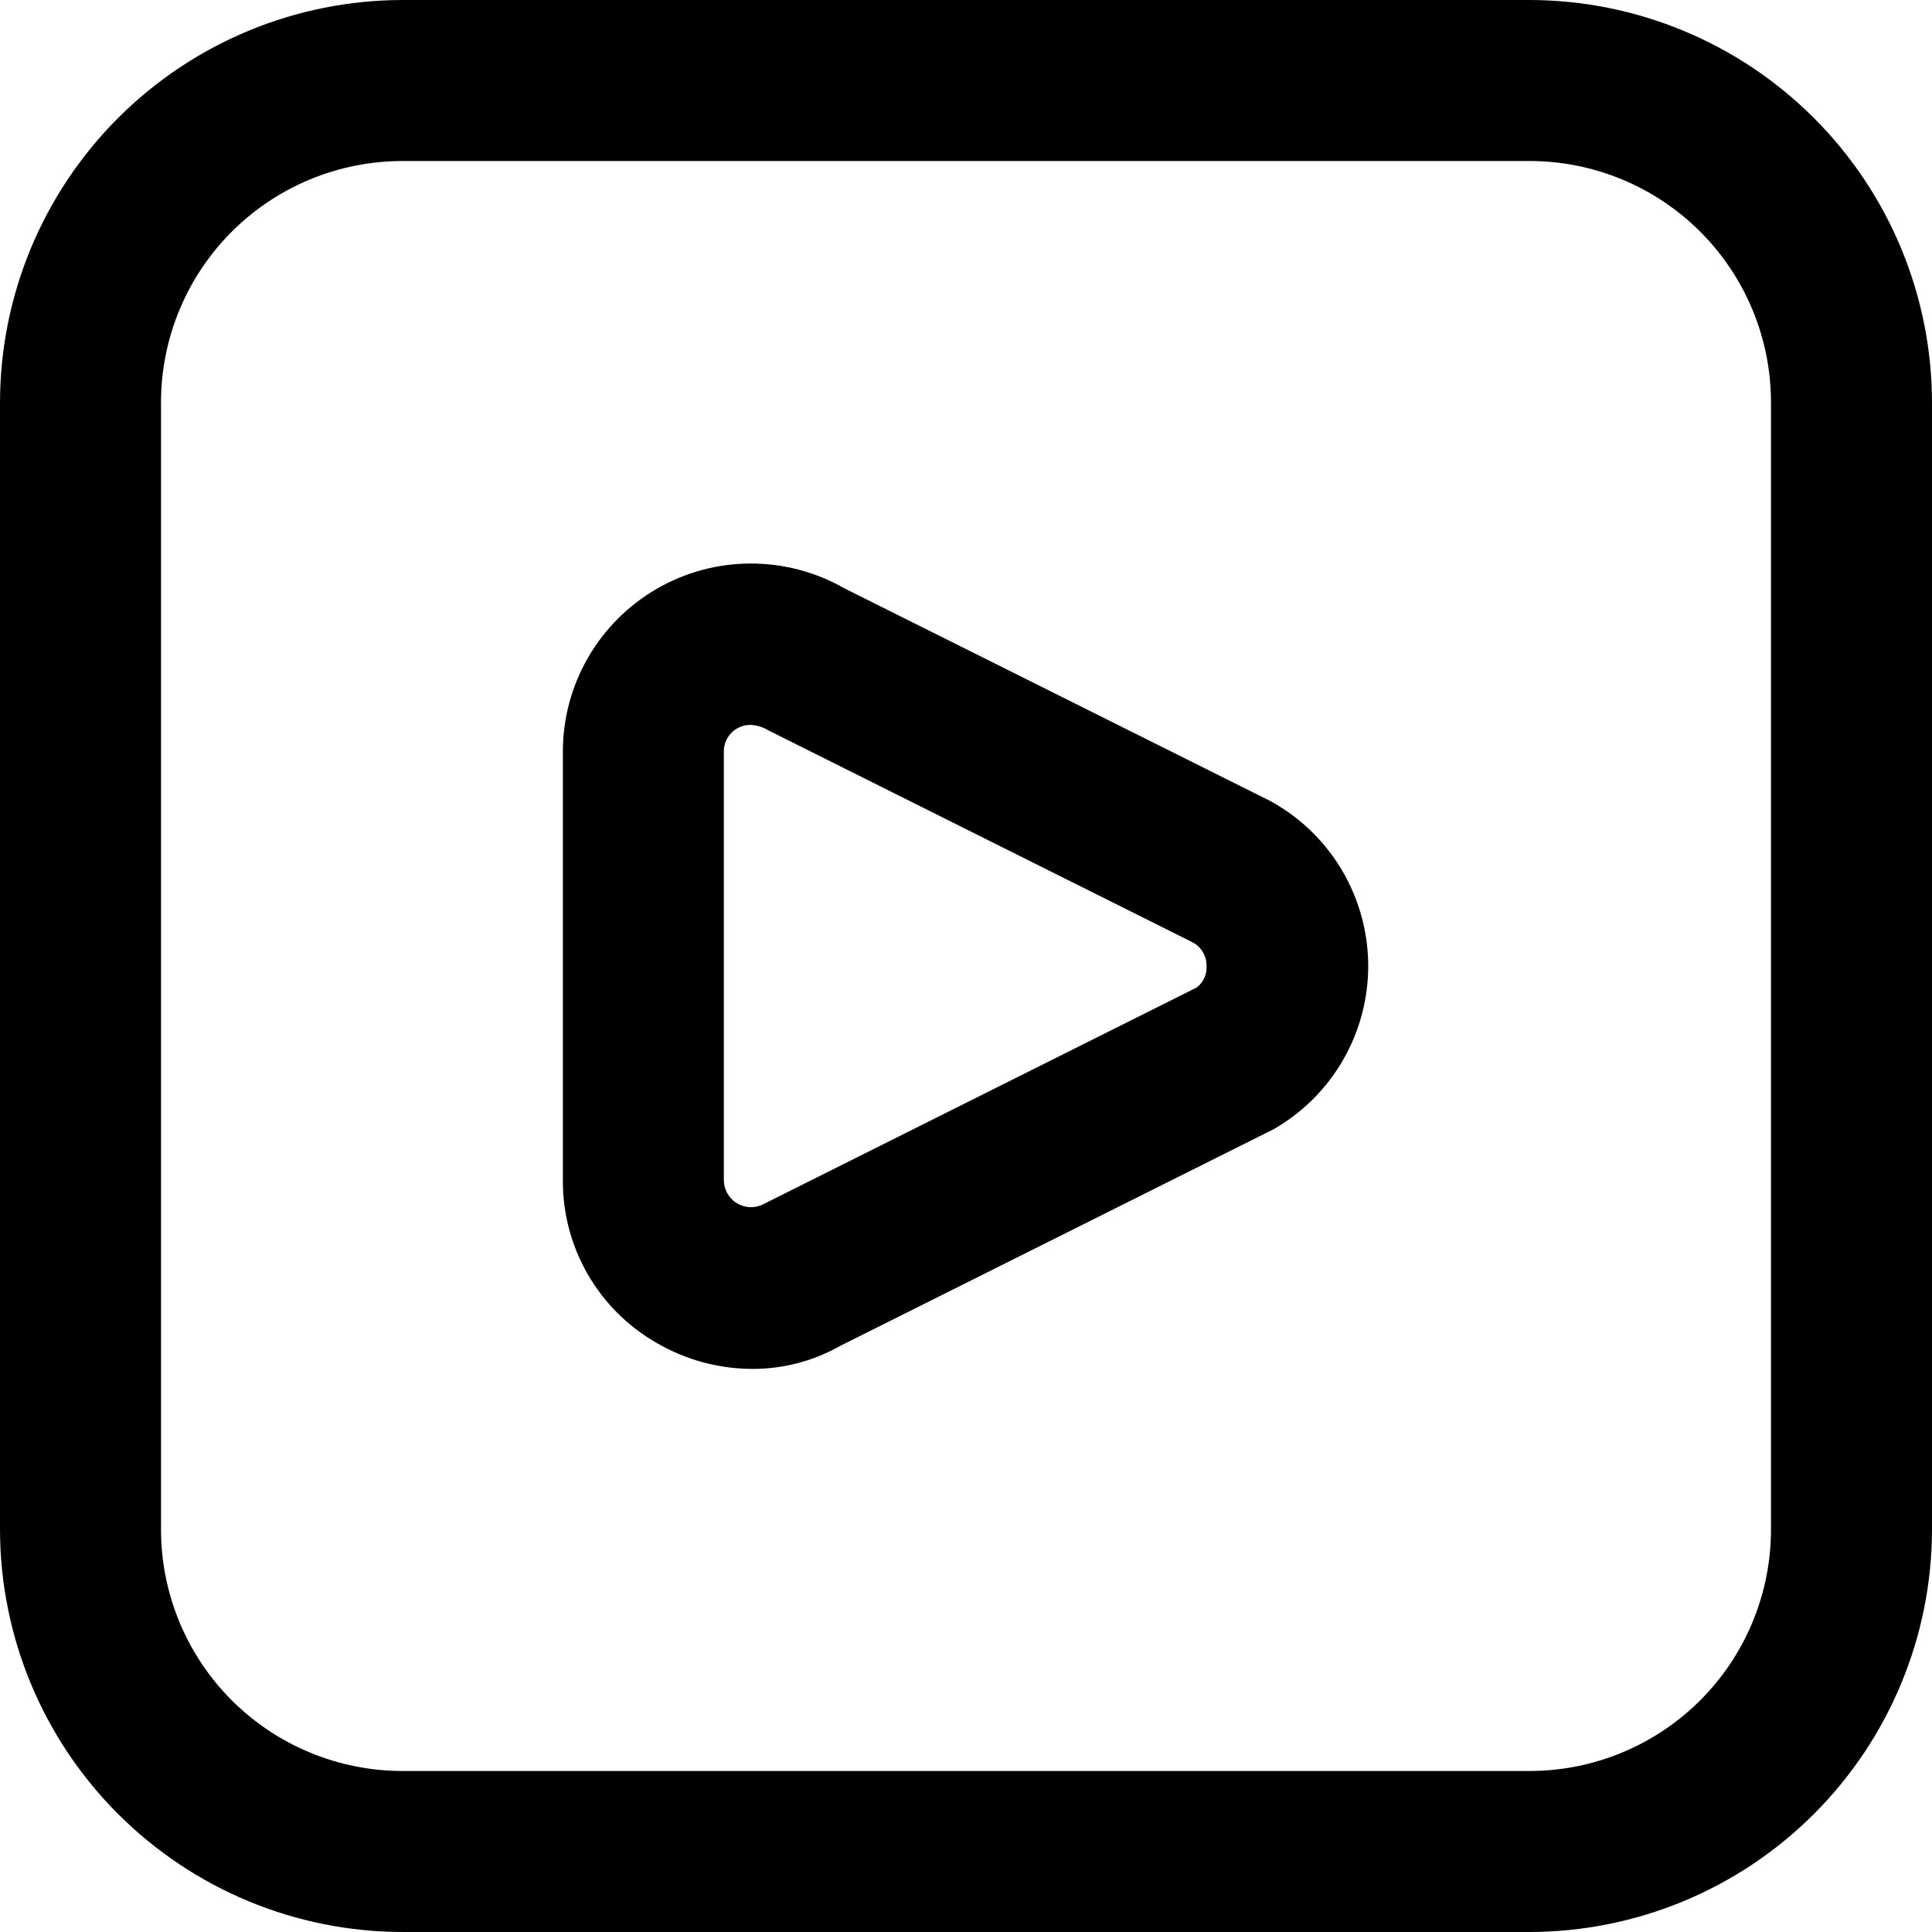 <svg width="50" height="50" viewBox="0 0 50 50" fill="none" xmlns="http://www.w3.org/2000/svg">
<g clip-path="url(#clip0_2_5872)">
<path d="M39.583 50H10.417C7.655 49.997 5.007 48.898 3.055 46.945C1.102 44.993 0.003 42.345 0 39.583L0 10.417C0.003 7.655 1.102 5.007 3.055 3.055C5.007 1.102 7.655 0.003 10.417 0L39.583 0C42.345 0.003 44.993 1.102 46.945 3.055C48.898 5.007 49.997 7.655 50 10.417V39.583C49.997 42.345 48.898 44.993 46.945 46.945C44.993 48.898 42.345 49.997 39.583 50ZM10.417 4.167C8.759 4.167 7.169 4.825 5.997 5.997C4.825 7.169 4.167 8.759 4.167 10.417V39.583C4.167 41.241 4.825 42.831 5.997 44.003C7.169 45.175 8.759 45.833 10.417 45.833H39.583C41.241 45.833 42.831 45.175 44.003 44.003C45.175 42.831 45.833 41.241 45.833 39.583V10.417C45.833 8.759 45.175 7.169 44.003 5.997C42.831 4.825 41.241 4.167 39.583 4.167H10.417ZM19.462 35.427C18.594 35.424 17.742 35.192 16.992 34.754C16.251 34.33 15.636 33.717 15.21 32.977C14.784 32.237 14.562 31.398 14.567 30.544V19.456C14.566 18.602 14.79 17.763 15.216 17.023C15.642 16.283 16.255 15.668 16.994 15.24C17.732 14.812 18.571 14.585 19.424 14.584C20.278 14.582 21.118 14.804 21.858 15.229L32.854 20.719C33.618 21.131 34.258 21.74 34.707 22.483C35.156 23.226 35.398 24.075 35.409 24.943C35.419 25.811 35.197 26.666 34.766 27.419C34.335 28.172 33.71 28.797 32.956 29.227L21.756 34.825C21.058 35.223 20.267 35.431 19.462 35.427ZM19.41 18.76C19.296 18.76 19.183 18.791 19.083 18.848C18.975 18.908 18.886 18.996 18.824 19.104C18.762 19.211 18.731 19.333 18.733 19.456V30.544C18.734 30.666 18.766 30.785 18.827 30.89C18.888 30.996 18.975 31.084 19.08 31.145C19.186 31.207 19.305 31.24 19.427 31.242C19.548 31.243 19.668 31.213 19.775 31.154L30.975 25.554C31.058 25.489 31.125 25.404 31.168 25.308C31.212 25.211 31.231 25.106 31.225 25C31.228 24.876 31.196 24.754 31.134 24.647C31.072 24.539 30.982 24.451 30.873 24.392L19.885 18.902C19.742 18.814 19.578 18.765 19.41 18.76Z" fill="black"/>
</g>
<defs>
<clipPath id="clip0_2_5872">
<rect width="50" height="50" fill="white"/>
</clipPath>
</defs>
</svg>
